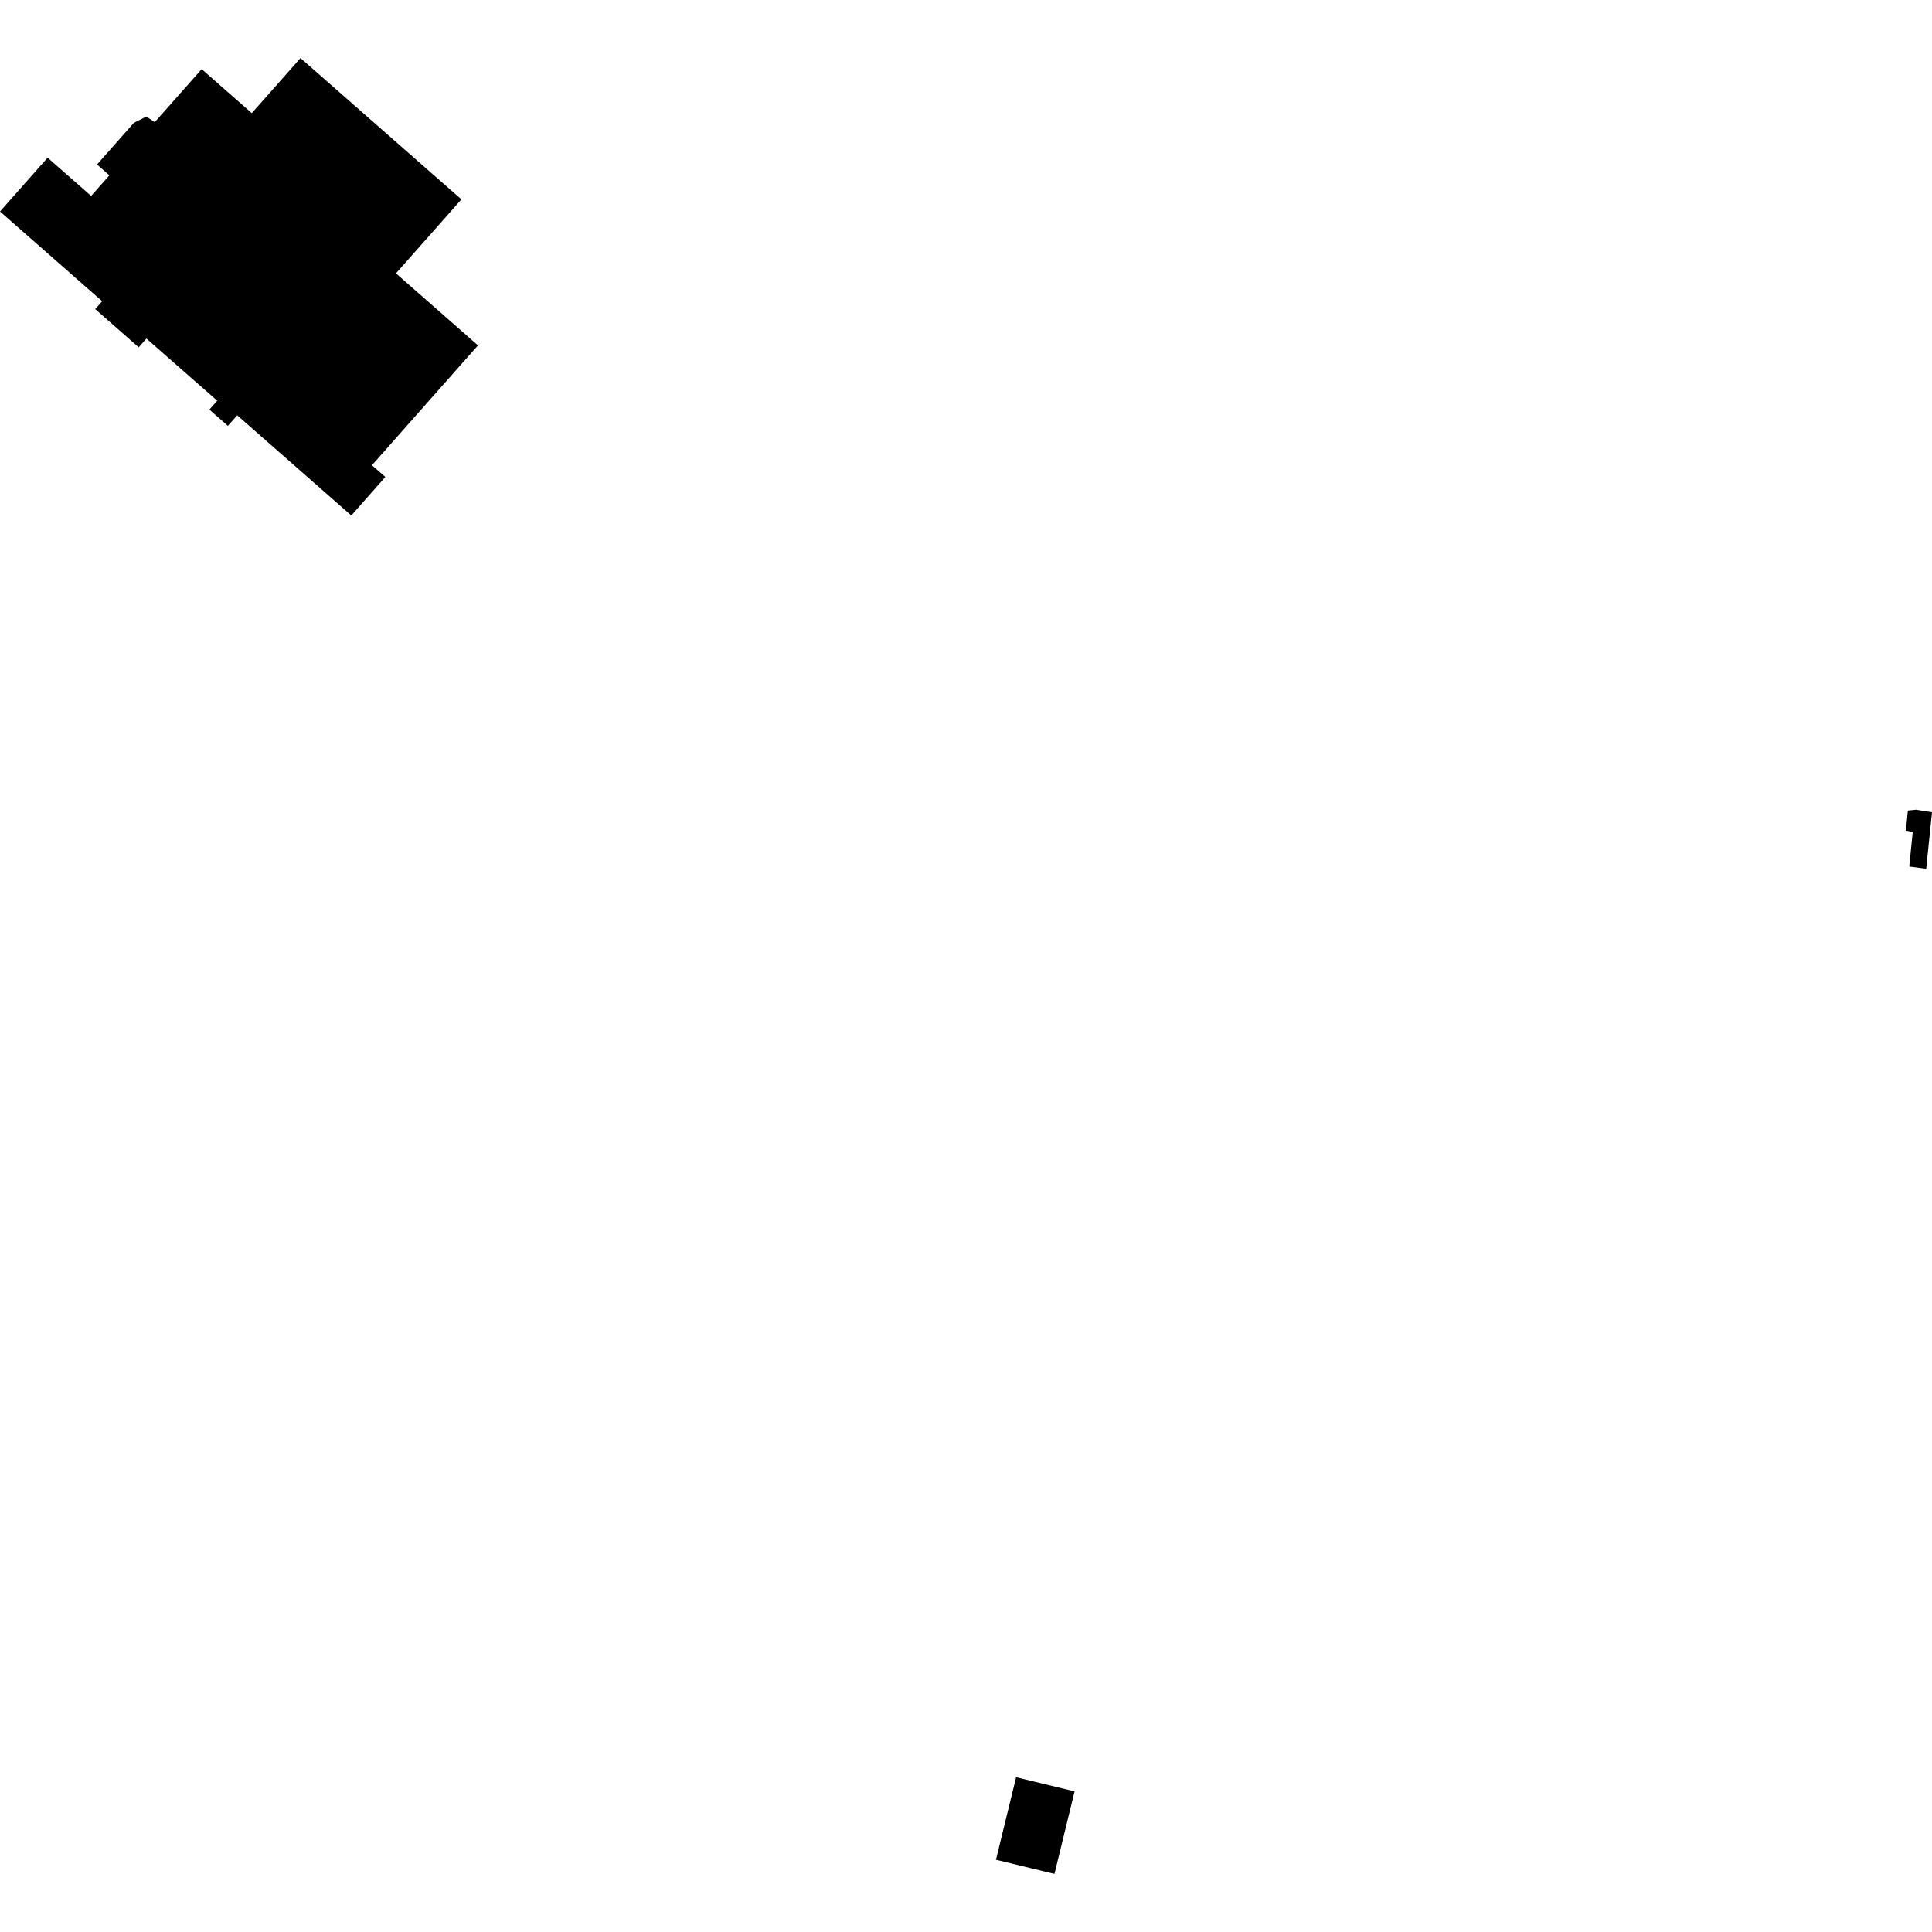 <?xml version="1.0" encoding="utf-8" standalone="no"?>
<!DOCTYPE svg PUBLIC "-//W3C//DTD SVG 1.1//EN"
  "http://www.w3.org/Graphics/SVG/1.1/DTD/svg11.dtd">
<!-- Created with matplotlib (https://matplotlib.org/) -->
<svg height="288pt" version="1.1" viewBox="0 0 288 288" width="288pt" xmlns="http://www.w3.org/2000/svg" xmlns:xlink="http://www.w3.org/1999/xlink">
 <defs>
  <style type="text/css">
*{stroke-linecap:butt;stroke-linejoin:round;}
  </style>
 </defs>
 <g id="figure_1">
  <g id="patch_1">
   <path d="M 0 288 
L 288 288 
L 288 0 
L 0 0 
z
" style="fill:none;opacity:0;"/>
  </g>
  <g id="axes_1">
   <g id="PatchCollection_1">
    <path clip-path="url(#pcd3b586f17)" d="M 7.097 23.508 
L 13.587 29.206 
L 16.305 26.135 
L 14.465 24.519 
L 19.96 18.31 
L 21.822 17.372 
L 23.068 18.211 
L 30.063 10.307 
L 37.533 16.865 
L 44.796 8.656 
L 68.784 29.722 
L 59.025 40.751 
L 71.252 51.488 
L 55.445 69.354 
L 57.441 71.106 
L 52.366 76.841 
L 35.361 61.911 
L 33.97 63.481 
L 31.212 61.06 
L 32.381 59.738 
L 21.828 50.47 
L 20.677 51.774 
L 14.189 46.076 
L 15.228 44.904 
L 0 31.528 
L 7.097 23.508 
"/>
    <path clip-path="url(#pcd3b586f17)" d="M 151.469 264.931 
L 160.186 267.043 
L 157.185 279.344 
L 148.468 277.232 
L 151.469 264.931 
"/>
    <path clip-path="url(#pcd3b586f17)" d="M 284.401 120.831 
L 285.62 120.704 
L 288 121.083 
L 287.134 129.507 
L 284.608 129.176 
L 285.129 123.996 
L 284.109 123.833 
L 284.401 120.831 
"/>
   </g>
  </g>
 </g>
 <defs>
  <clipPath id="pcd3b586f17">
   <rect height="270.689" width="288" x="0" y="8.656"/>
  </clipPath>
 </defs>
</svg>
